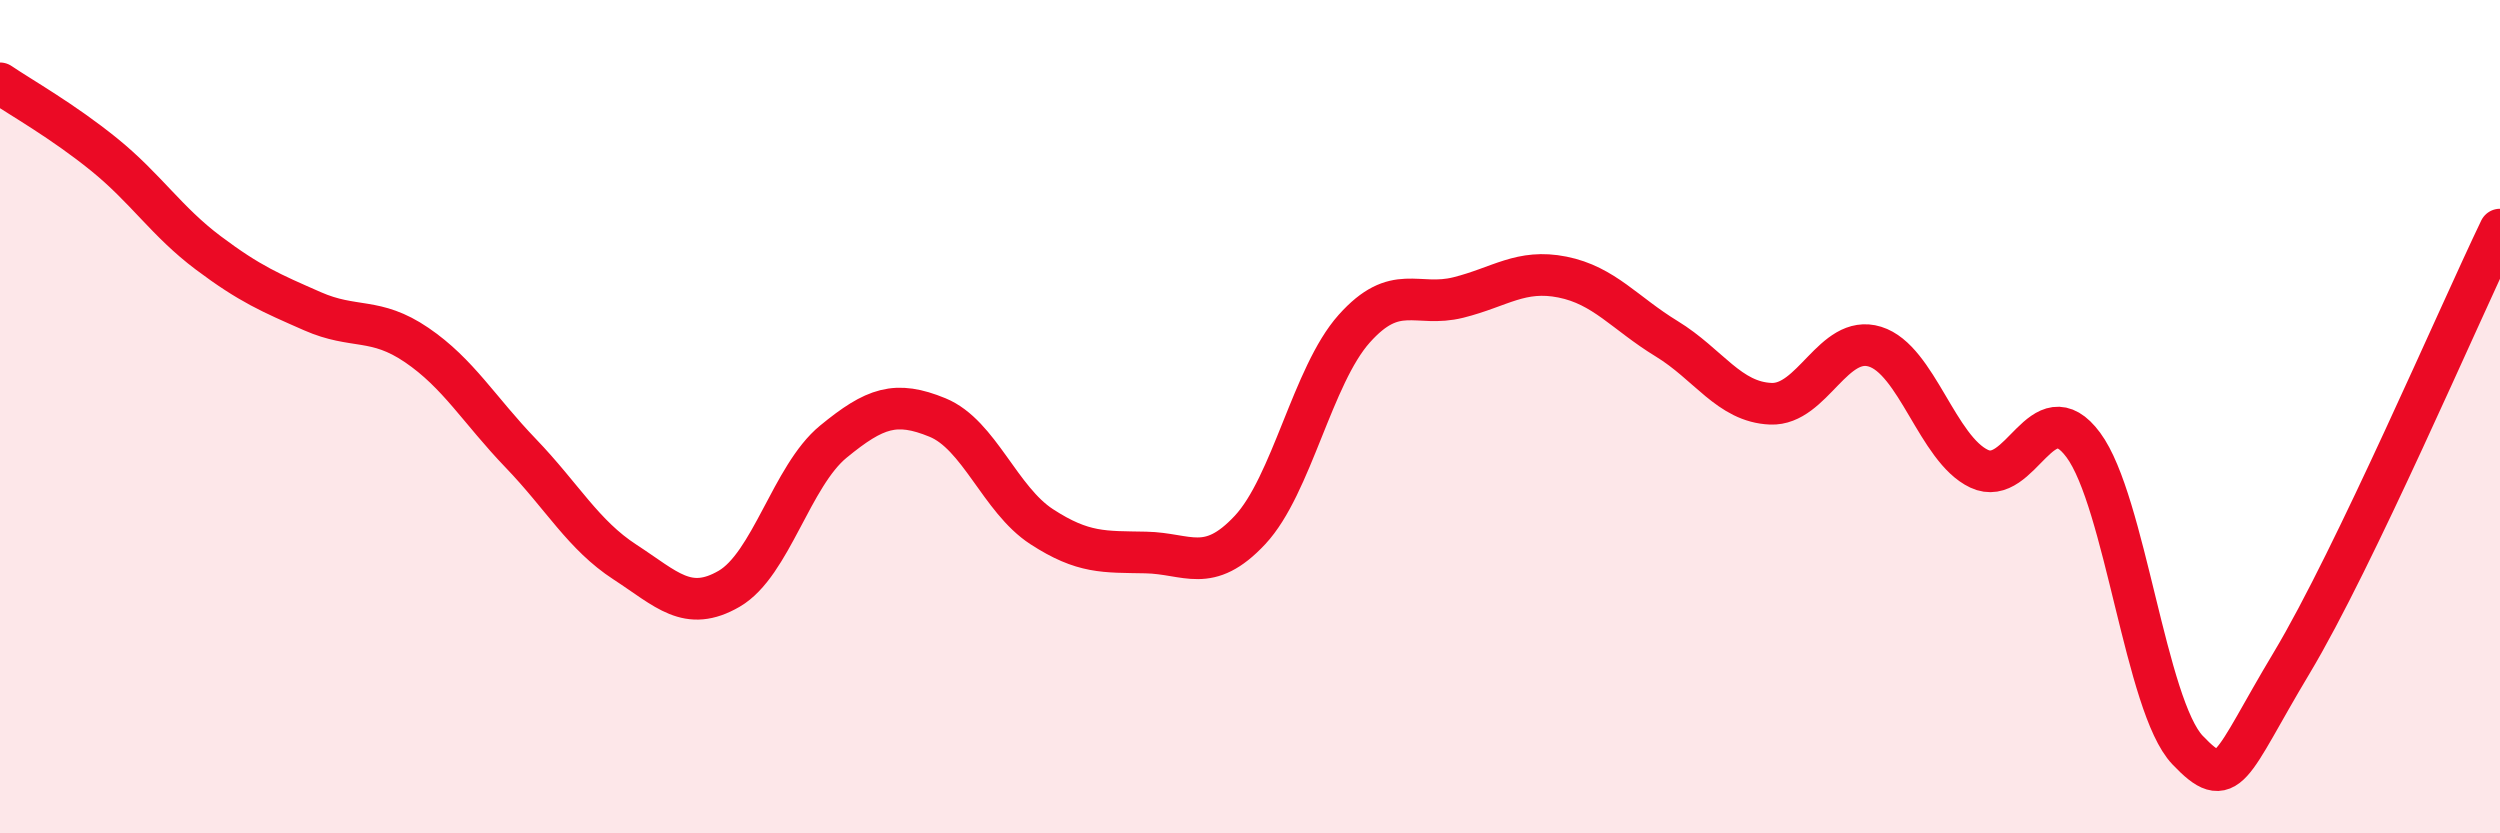 
    <svg width="60" height="20" viewBox="0 0 60 20" xmlns="http://www.w3.org/2000/svg">
      <path
        d="M 0,2 C 0.5,2.34 1.5,2.9 2.5,3.71 C 3.5,4.52 4,5.32 5,6.07 C 6,6.82 6.5,7.03 7.5,7.47 C 8.5,7.91 9,7.6 10,8.28 C 11,8.96 11.5,9.84 12.5,10.88 C 13.5,11.92 14,12.84 15,13.49 C 16,14.14 16.5,14.71 17.5,14.13 C 18.5,13.55 19,11.42 20,10.6 C 21,9.78 21.5,9.61 22.5,10.02 C 23.5,10.43 24,11.99 25,12.64 C 26,13.29 26.5,13.24 27.5,13.26 C 28.5,13.28 29,13.79 30,12.72 C 31,11.65 31.5,9.01 32.5,7.89 C 33.5,6.77 34,7.39 35,7.14 C 36,6.89 36.5,6.45 37.5,6.65 C 38.5,6.85 39,7.52 40,8.13 C 41,8.74 41.5,9.65 42.5,9.69 C 43.5,9.73 44,8.01 45,8.32 C 46,8.63 46.5,10.78 47.5,11.25 C 48.5,11.72 49,9.33 50,10.68 C 51,12.03 51.5,16.95 52.5,18 C 53.5,19.05 53.5,18.41 55,15.91 C 56.5,13.41 59,7.59 60,5.51L60 20L0 20Z"
        fill="#EB0A25"
        opacity="0.1"
        stroke-linecap="round"
        stroke-linejoin="round"
      />
      <path
        d="M 0,2 C 0.5,2.34 1.5,2.9 2.5,3.71 C 3.5,4.52 4,5.32 5,6.07 C 6,6.82 6.5,7.03 7.5,7.47 C 8.5,7.91 9,7.6 10,8.28 C 11,8.96 11.5,9.84 12.5,10.88 C 13.5,11.92 14,12.84 15,13.49 C 16,14.14 16.5,14.71 17.5,14.13 C 18.5,13.55 19,11.42 20,10.6 C 21,9.78 21.5,9.61 22.5,10.02 C 23.5,10.43 24,11.99 25,12.64 C 26,13.29 26.5,13.24 27.5,13.26 C 28.5,13.28 29,13.79 30,12.72 C 31,11.65 31.5,9.01 32.5,7.89 C 33.5,6.77 34,7.39 35,7.14 C 36,6.89 36.5,6.45 37.5,6.65 C 38.5,6.85 39,7.52 40,8.13 C 41,8.74 41.5,9.65 42.5,9.69 C 43.5,9.73 44,8.01 45,8.32 C 46,8.63 46.5,10.78 47.5,11.25 C 48.5,11.72 49,9.33 50,10.68 C 51,12.03 51.5,16.95 52.5,18 C 53.5,19.05 53.5,18.41 55,15.91 C 56.5,13.41 59,7.59 60,5.51"
        stroke="#EB0A25"
        stroke-width="1"
        fill="none"
        stroke-linecap="round"
        stroke-linejoin="round"
      />
    </svg>
  